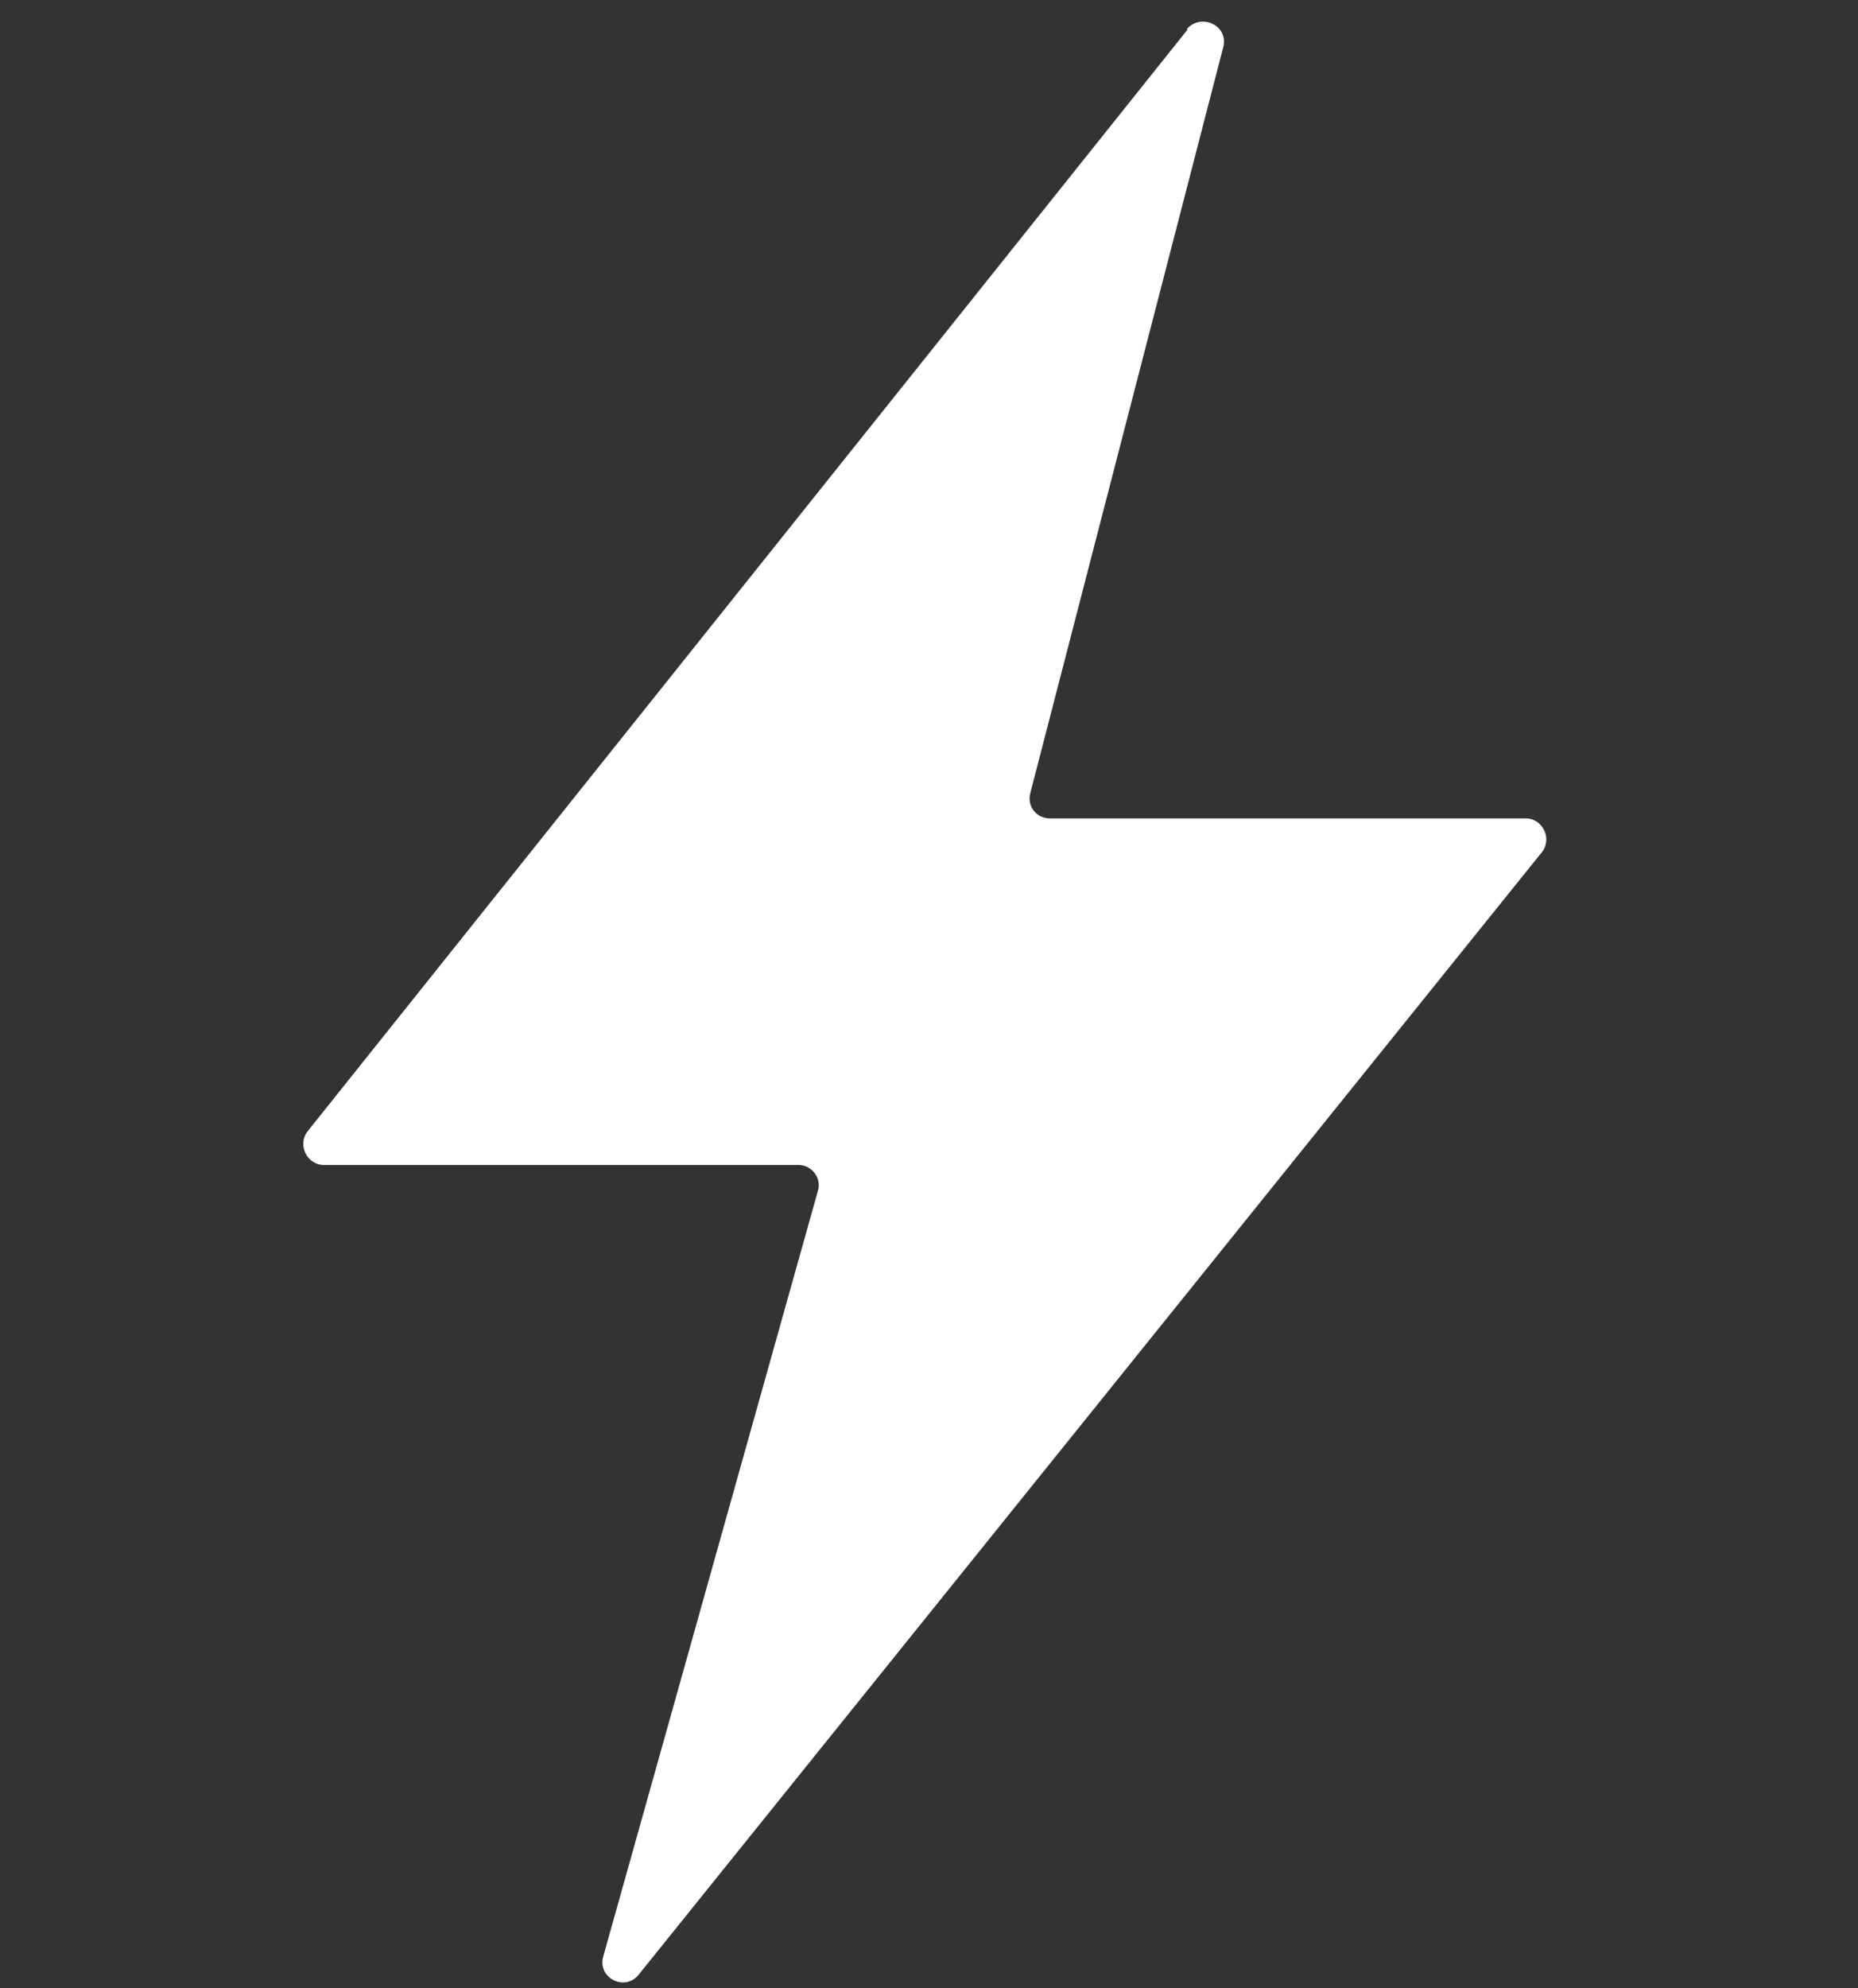 <svg width="86" height="92" viewBox="0 0 86 92" fill="none" xmlns="http://www.w3.org/2000/svg">
<rect x="0" y="0" width="86" height="92" fill="#333333" stroke="none"/>
<path d="M54.977 1.357L14.253 52.327C13.745 52.946 14.197 53.903 14.988 53.903H36.959C37.581 53.903 38.033 54.521 37.863 55.084L27.922 90.527C27.64 91.539 28.939 92.158 29.56 91.371L71.358 39.444C71.866 38.825 71.414 37.869 70.623 37.869H48.595C47.974 37.869 47.522 37.306 47.691 36.688L56.615 2.201C56.898 1.189 55.599 0.57 54.921 1.357" fill="white"/>
</svg>
